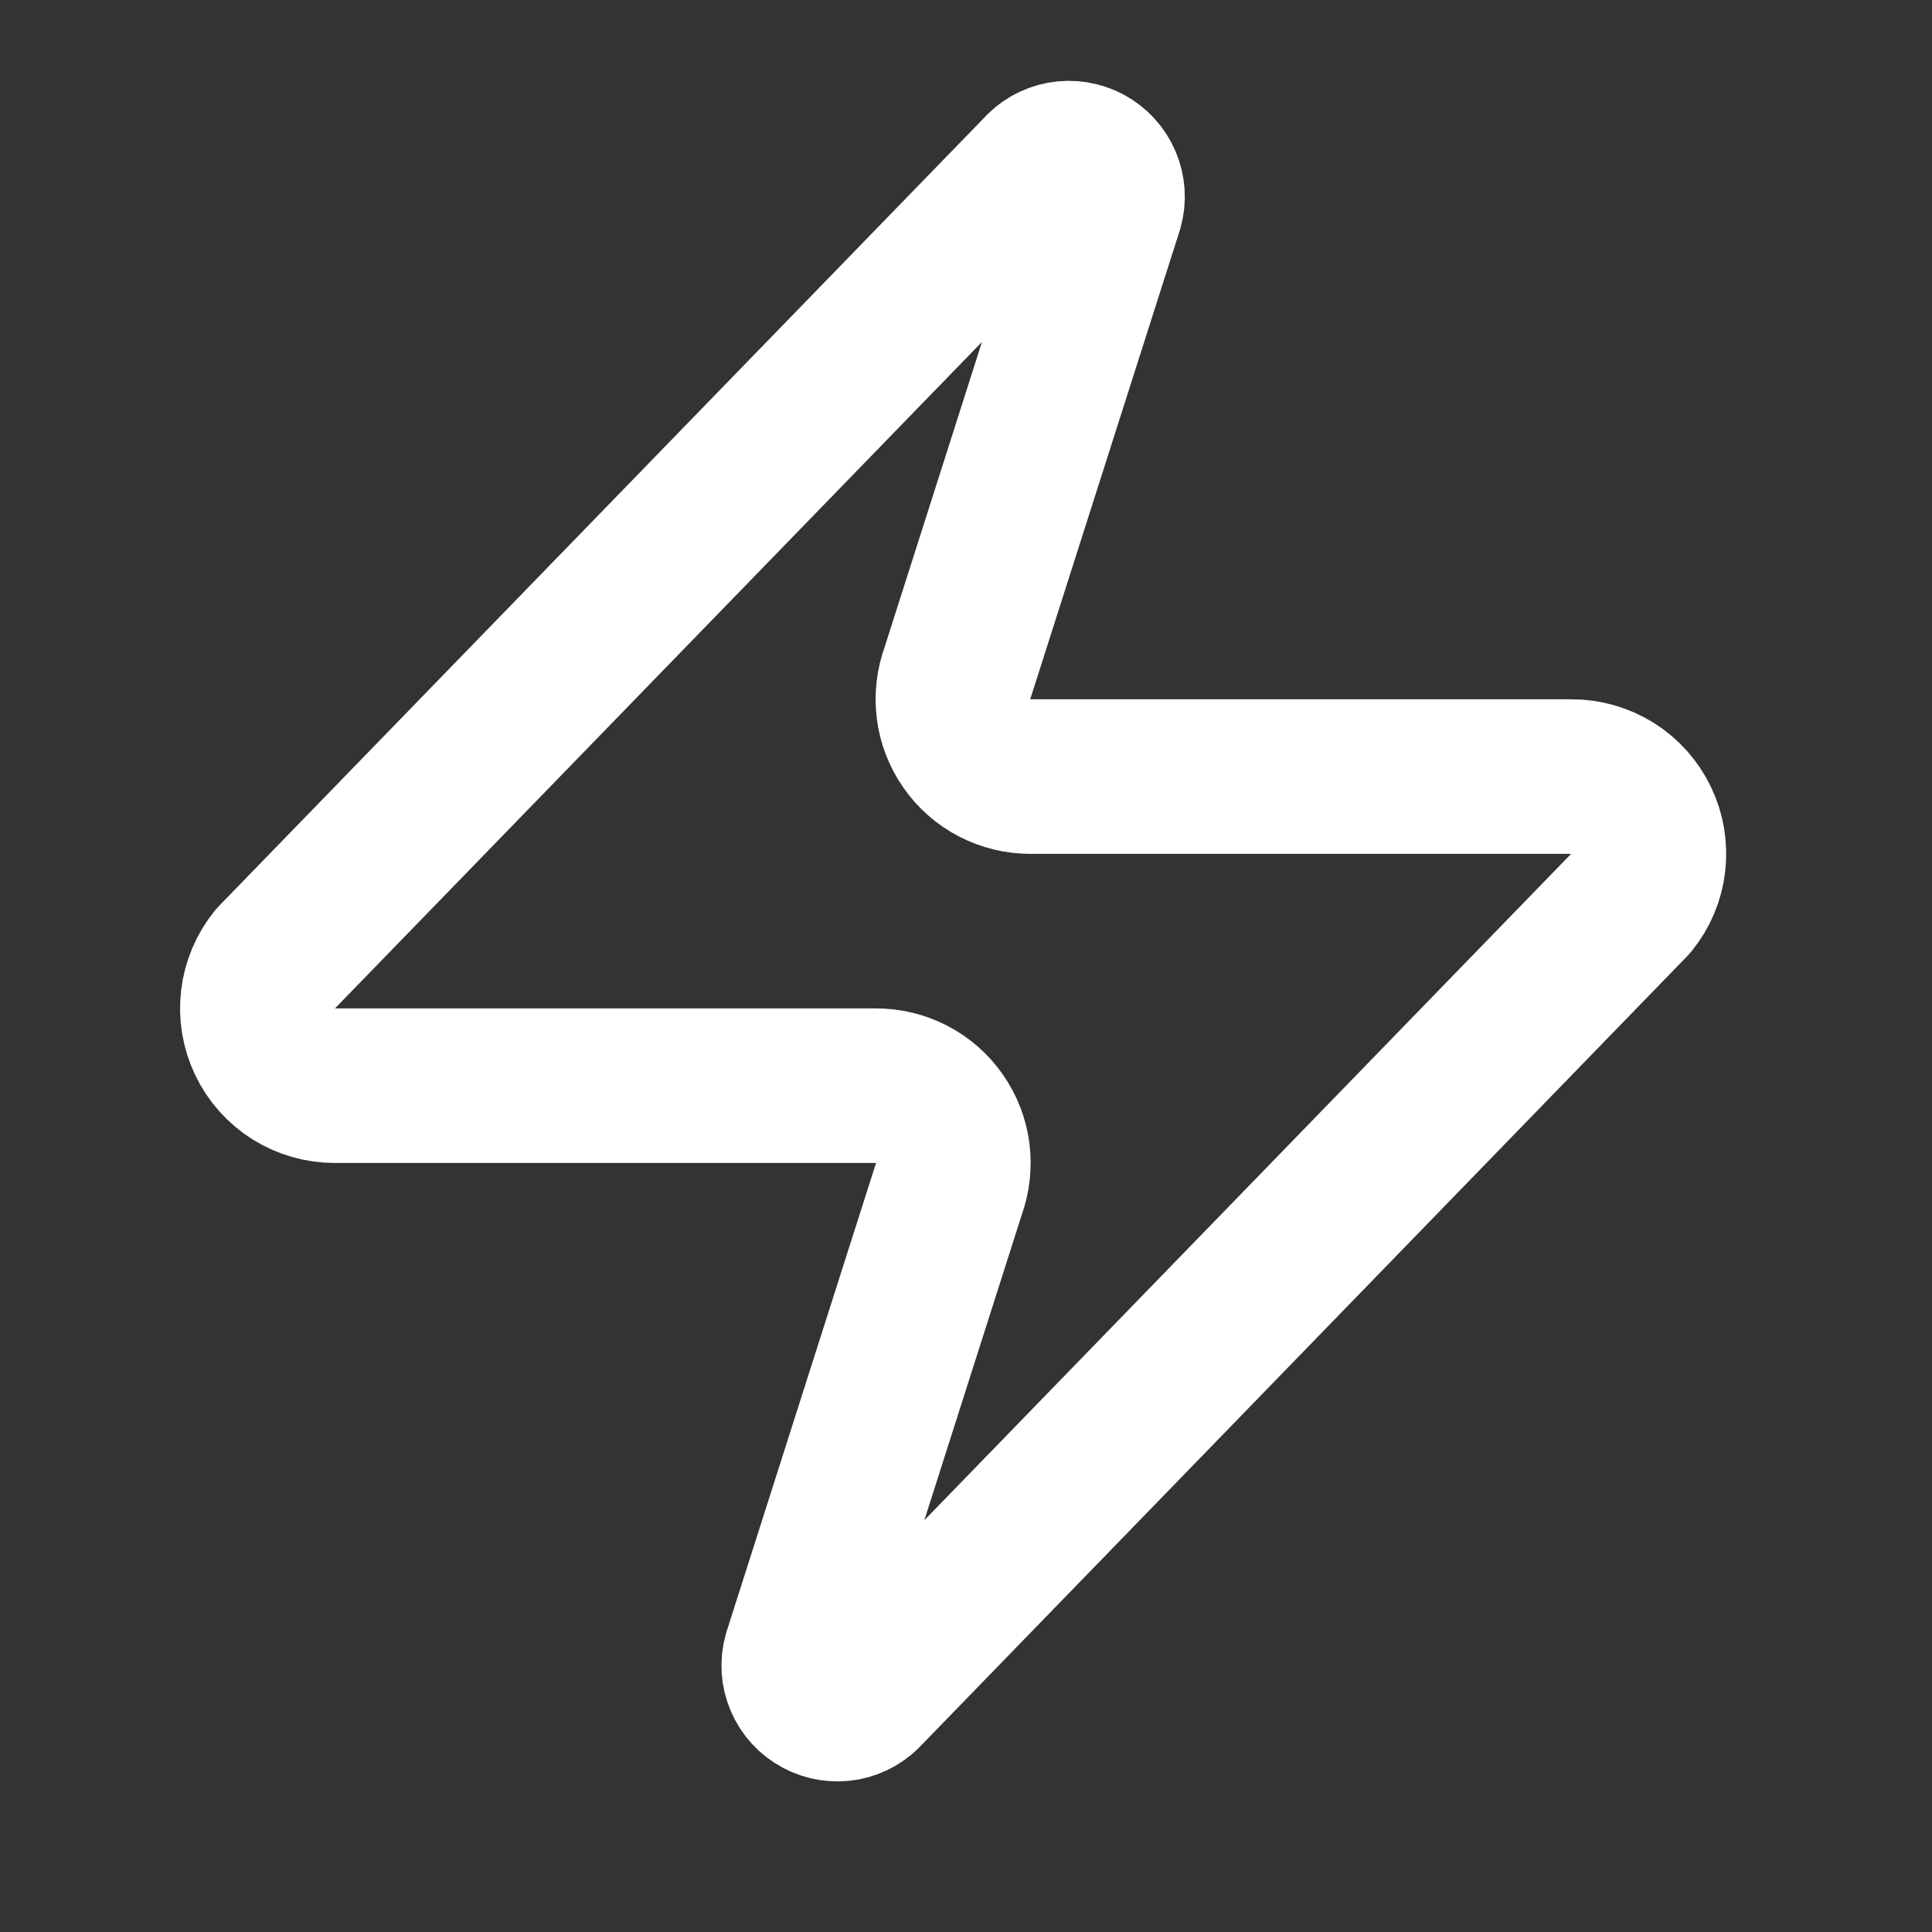 <svg width="25" height="25" viewBox="0 0 25 25" fill="none" xmlns="http://www.w3.org/2000/svg">
<rect x="0" y="0" width="25" height="25" fill="#333333" stroke="none"/>
<path d="M4.333 14.049C4.144 14.049 3.959 13.996 3.798 13.896C3.638 13.795 3.51 13.651 3.428 13.48C3.346 13.309 3.315 13.119 3.337 12.931C3.359 12.743 3.434 12.566 3.553 12.418L13.454 2.219C13.528 2.133 13.629 2.075 13.741 2.054C13.852 2.034 13.967 2.052 14.067 2.105C14.167 2.159 14.246 2.244 14.291 2.349C14.336 2.453 14.344 2.569 14.313 2.679L12.393 8.698C12.337 8.85 12.318 9.013 12.338 9.174C12.358 9.334 12.417 9.487 12.51 9.62C12.602 9.753 12.725 9.861 12.869 9.936C13.012 10.01 13.172 10.049 13.334 10.049H20.334C20.523 10.048 20.708 10.101 20.869 10.201C21.029 10.302 21.157 10.446 21.239 10.617C21.321 10.787 21.352 10.978 21.33 11.166C21.308 11.354 21.233 11.531 21.113 11.678L11.213 21.878C11.139 21.964 11.038 22.022 10.927 22.043C10.815 22.063 10.7 22.046 10.6 21.992C10.5 21.939 10.421 21.853 10.376 21.748C10.331 21.644 10.323 21.528 10.354 21.419L12.274 15.399C12.33 15.247 12.349 15.084 12.329 14.924C12.309 14.763 12.25 14.61 12.157 14.477C12.065 14.344 11.942 14.236 11.798 14.161C11.655 14.087 11.495 14.048 11.334 14.049H4.333Z" stroke="white" stroke-width="2" stroke-linecap="round" stroke-linejoin="round"/>
</svg>
